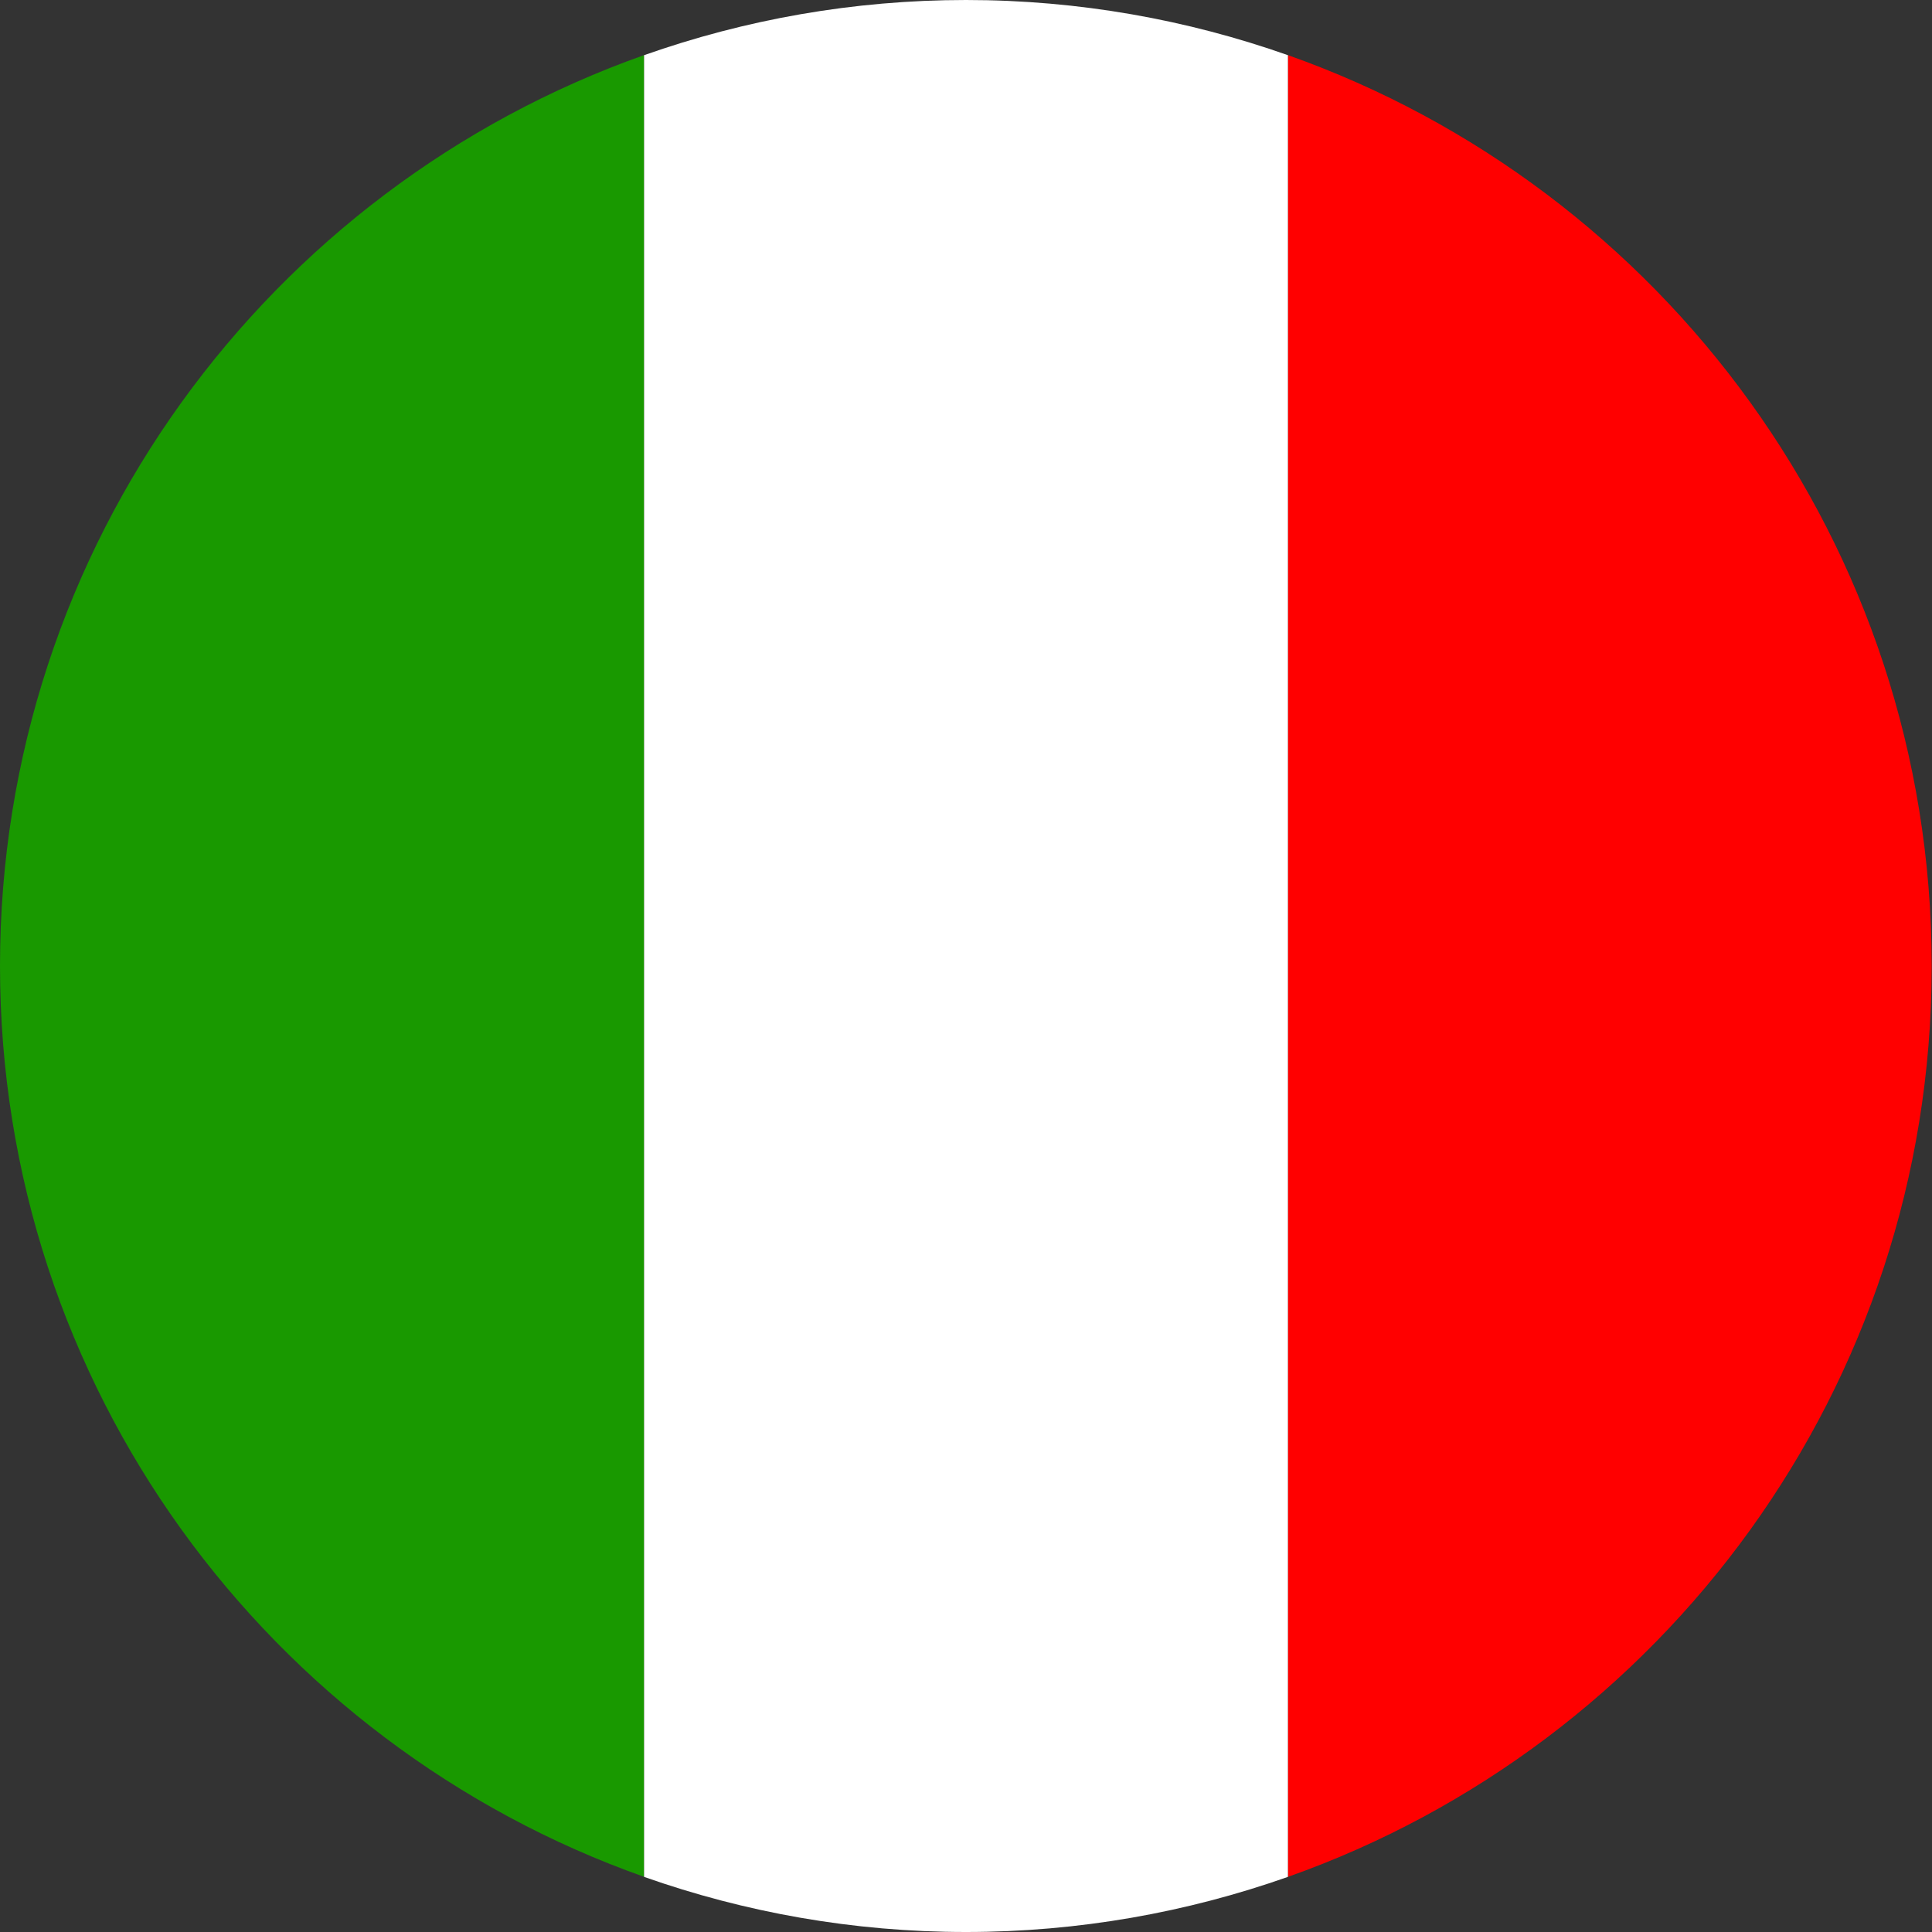 <svg xmlns:xlink="http://www.w3.org/1999/xlink" xmlns="http://www.w3.org/2000/svg" width="32" viewBox="0 0 32 32" height="32" fill="none"><rect x="0" y="0" width="32" height="32" fill="#333333" stroke="none"/><clipPath id="a"><path d="m0 0h32v32h-32z"></path></clipPath><g clip-path="url(#a)"><path fill="#199900" d="m0 16c0 6.968 4.454 12.888 10.668 15.086v-30.173c-6.214 2.199-10.668 8.119-10.668 15.086z"></path><path fill="#f00" d="m21.332.914v30.173c6.204-2.194 10.653-8.103 10.663-15.061v-.052c-.01-6.952-4.459-12.867-10.663-15.061z"></path><path fill="#fff" d="m21.332.914c-1.667-.588-3.463-.914-5.332-.914s-3.664.325-5.332.914v30.173c1.667.588 3.463.913 5.332.913s3.664-.325 5.332-.913z"></path></g></svg>